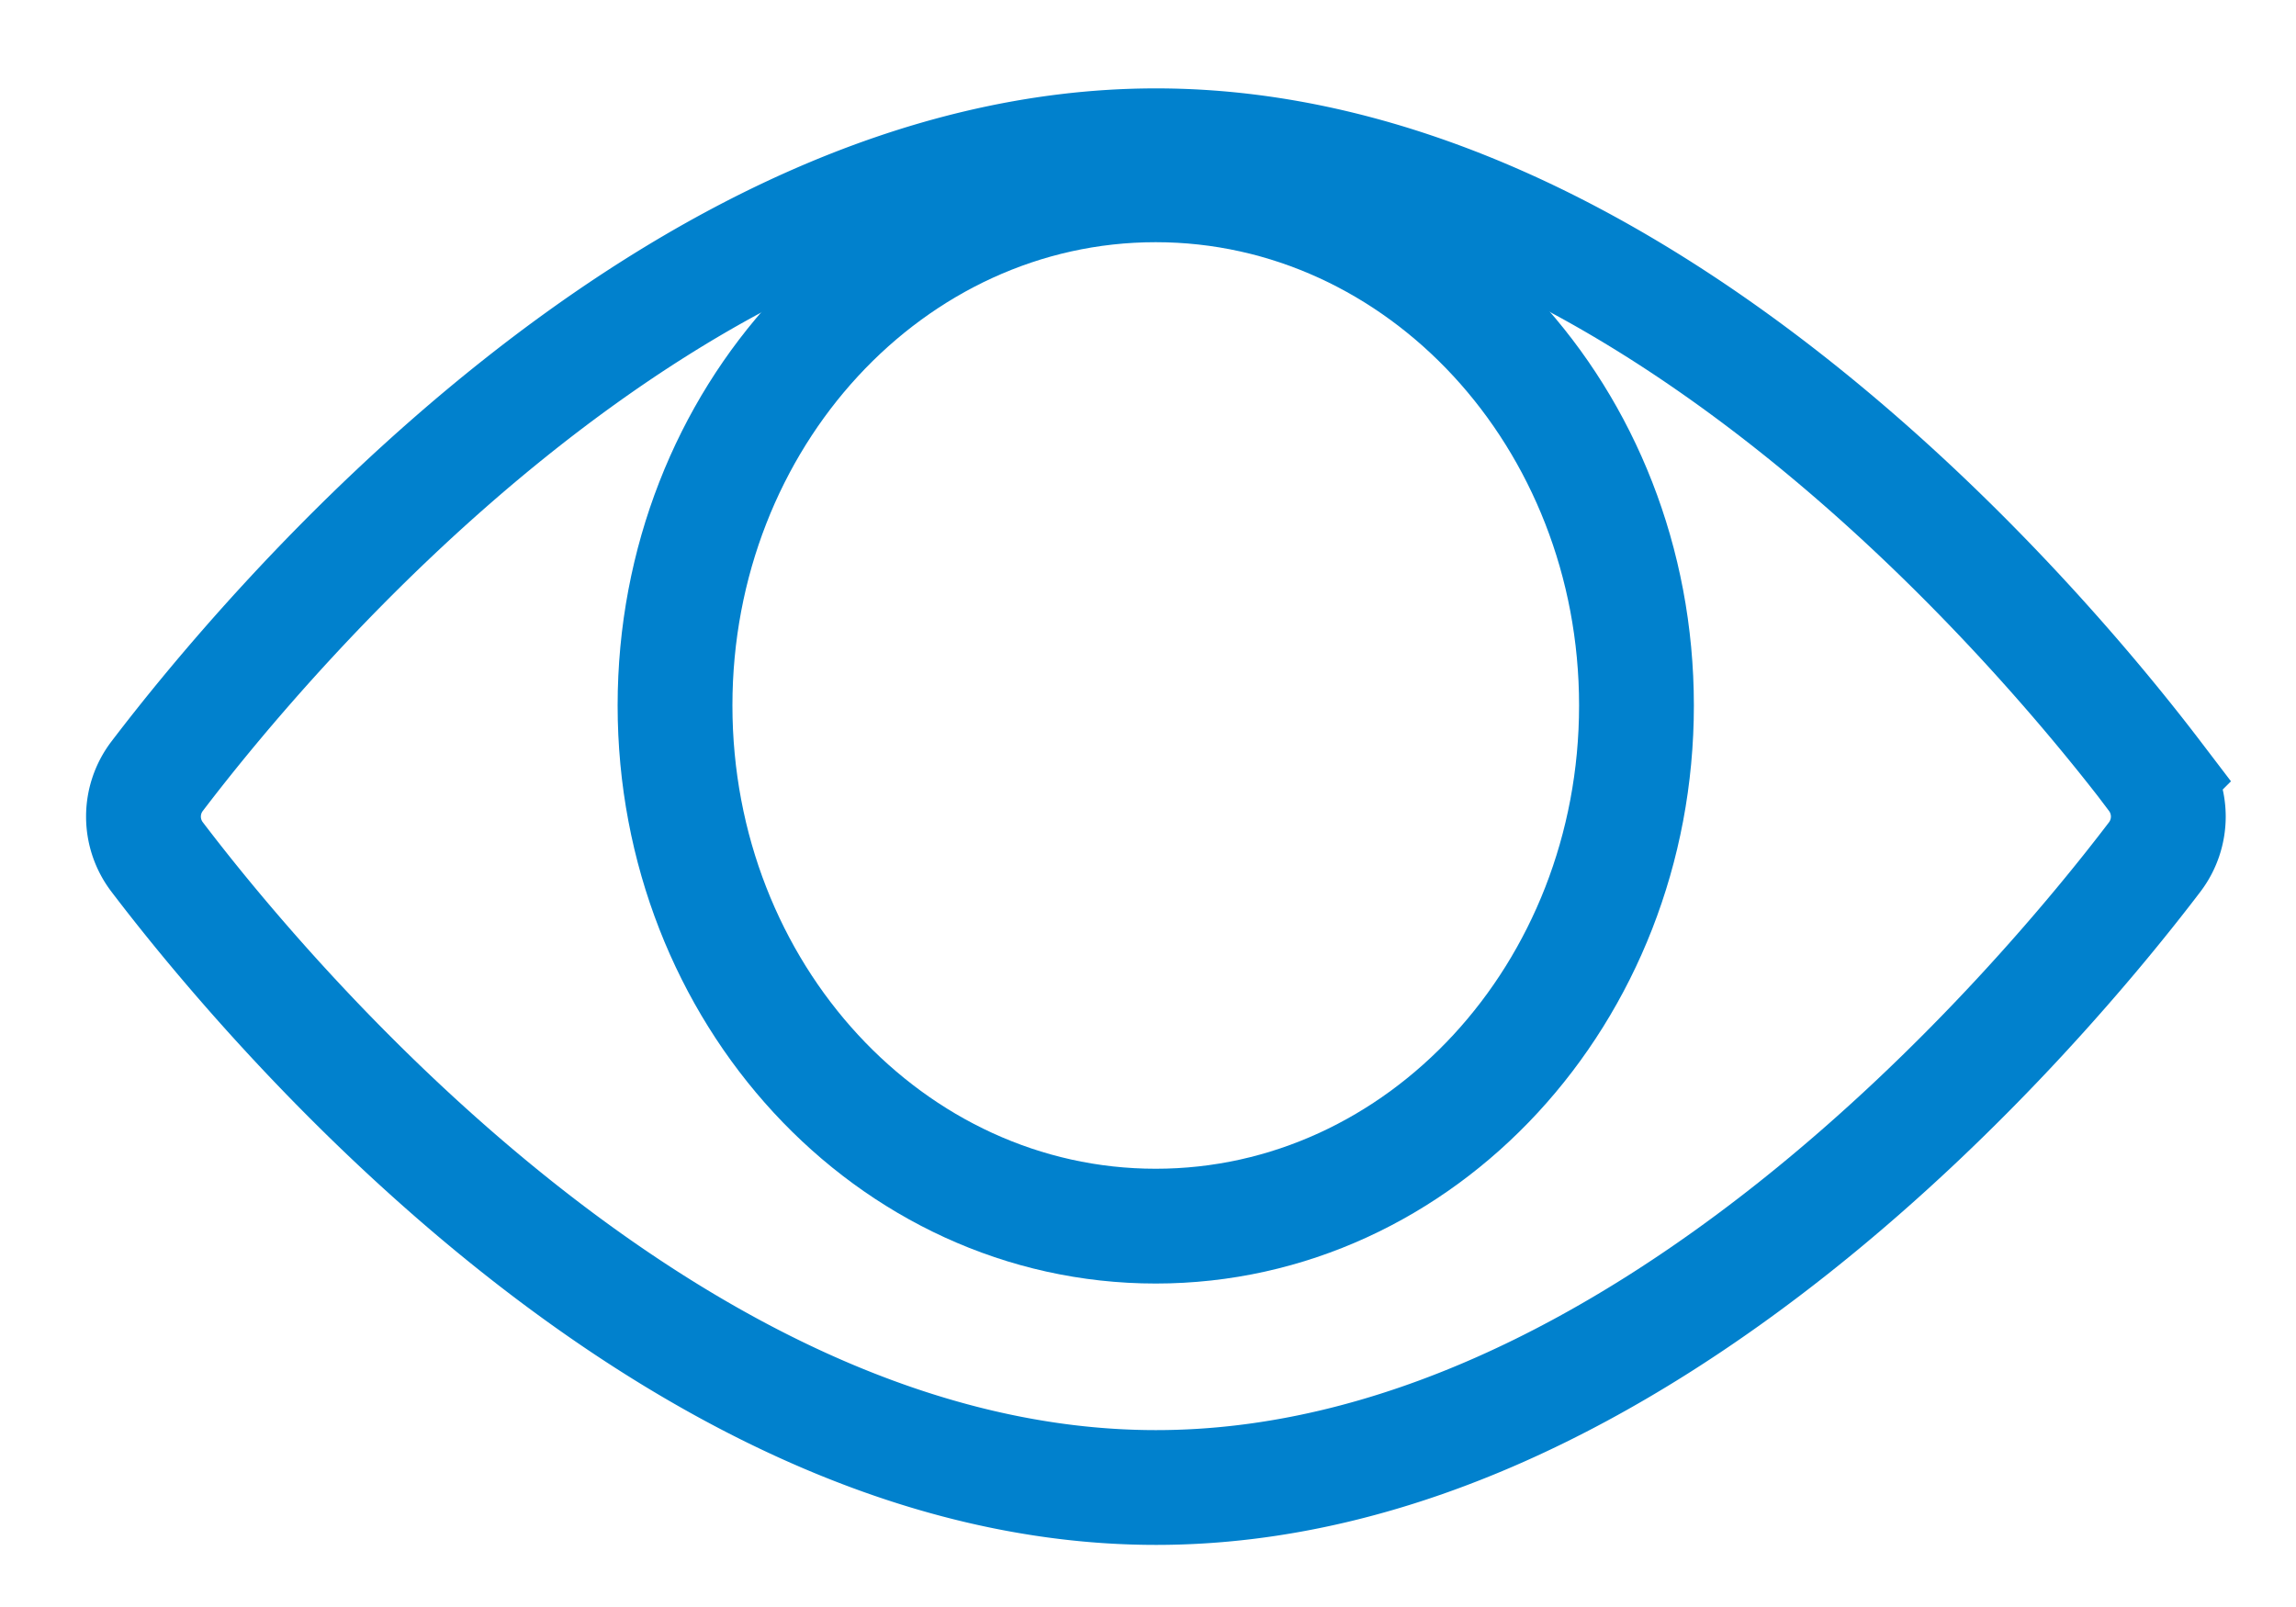 <svg xmlns="http://www.w3.org/2000/svg" width="20" height="14" viewBox="0 0 20 14"><g><g><g><path fill="none" stroke="#0181cd" stroke-miterlimit="50" d="M18.77 6.763a.582.582 0 0 1 0 .702c-.96 1.262-4.49 5.494-8.7 5.494-4.21 0-7.742-4.232-8.702-5.494a.58.58 0 0 1 0-.702C2.328 5.502 5.86 1.27 10.07 1.27c4.21 0 7.741 4.232 8.701 5.492z"/></g><g><path fill="none" stroke="#0181cd" stroke-miterlimit="50" d="M5.88 6.146c0-2.506 1.875-4.536 4.187-4.536 2.313 0 4.188 2.03 4.188 4.536s-1.875 4.536-4.188 4.536c-2.312 0-4.187-2.03-4.187-4.536z"/></g></g></g></svg>